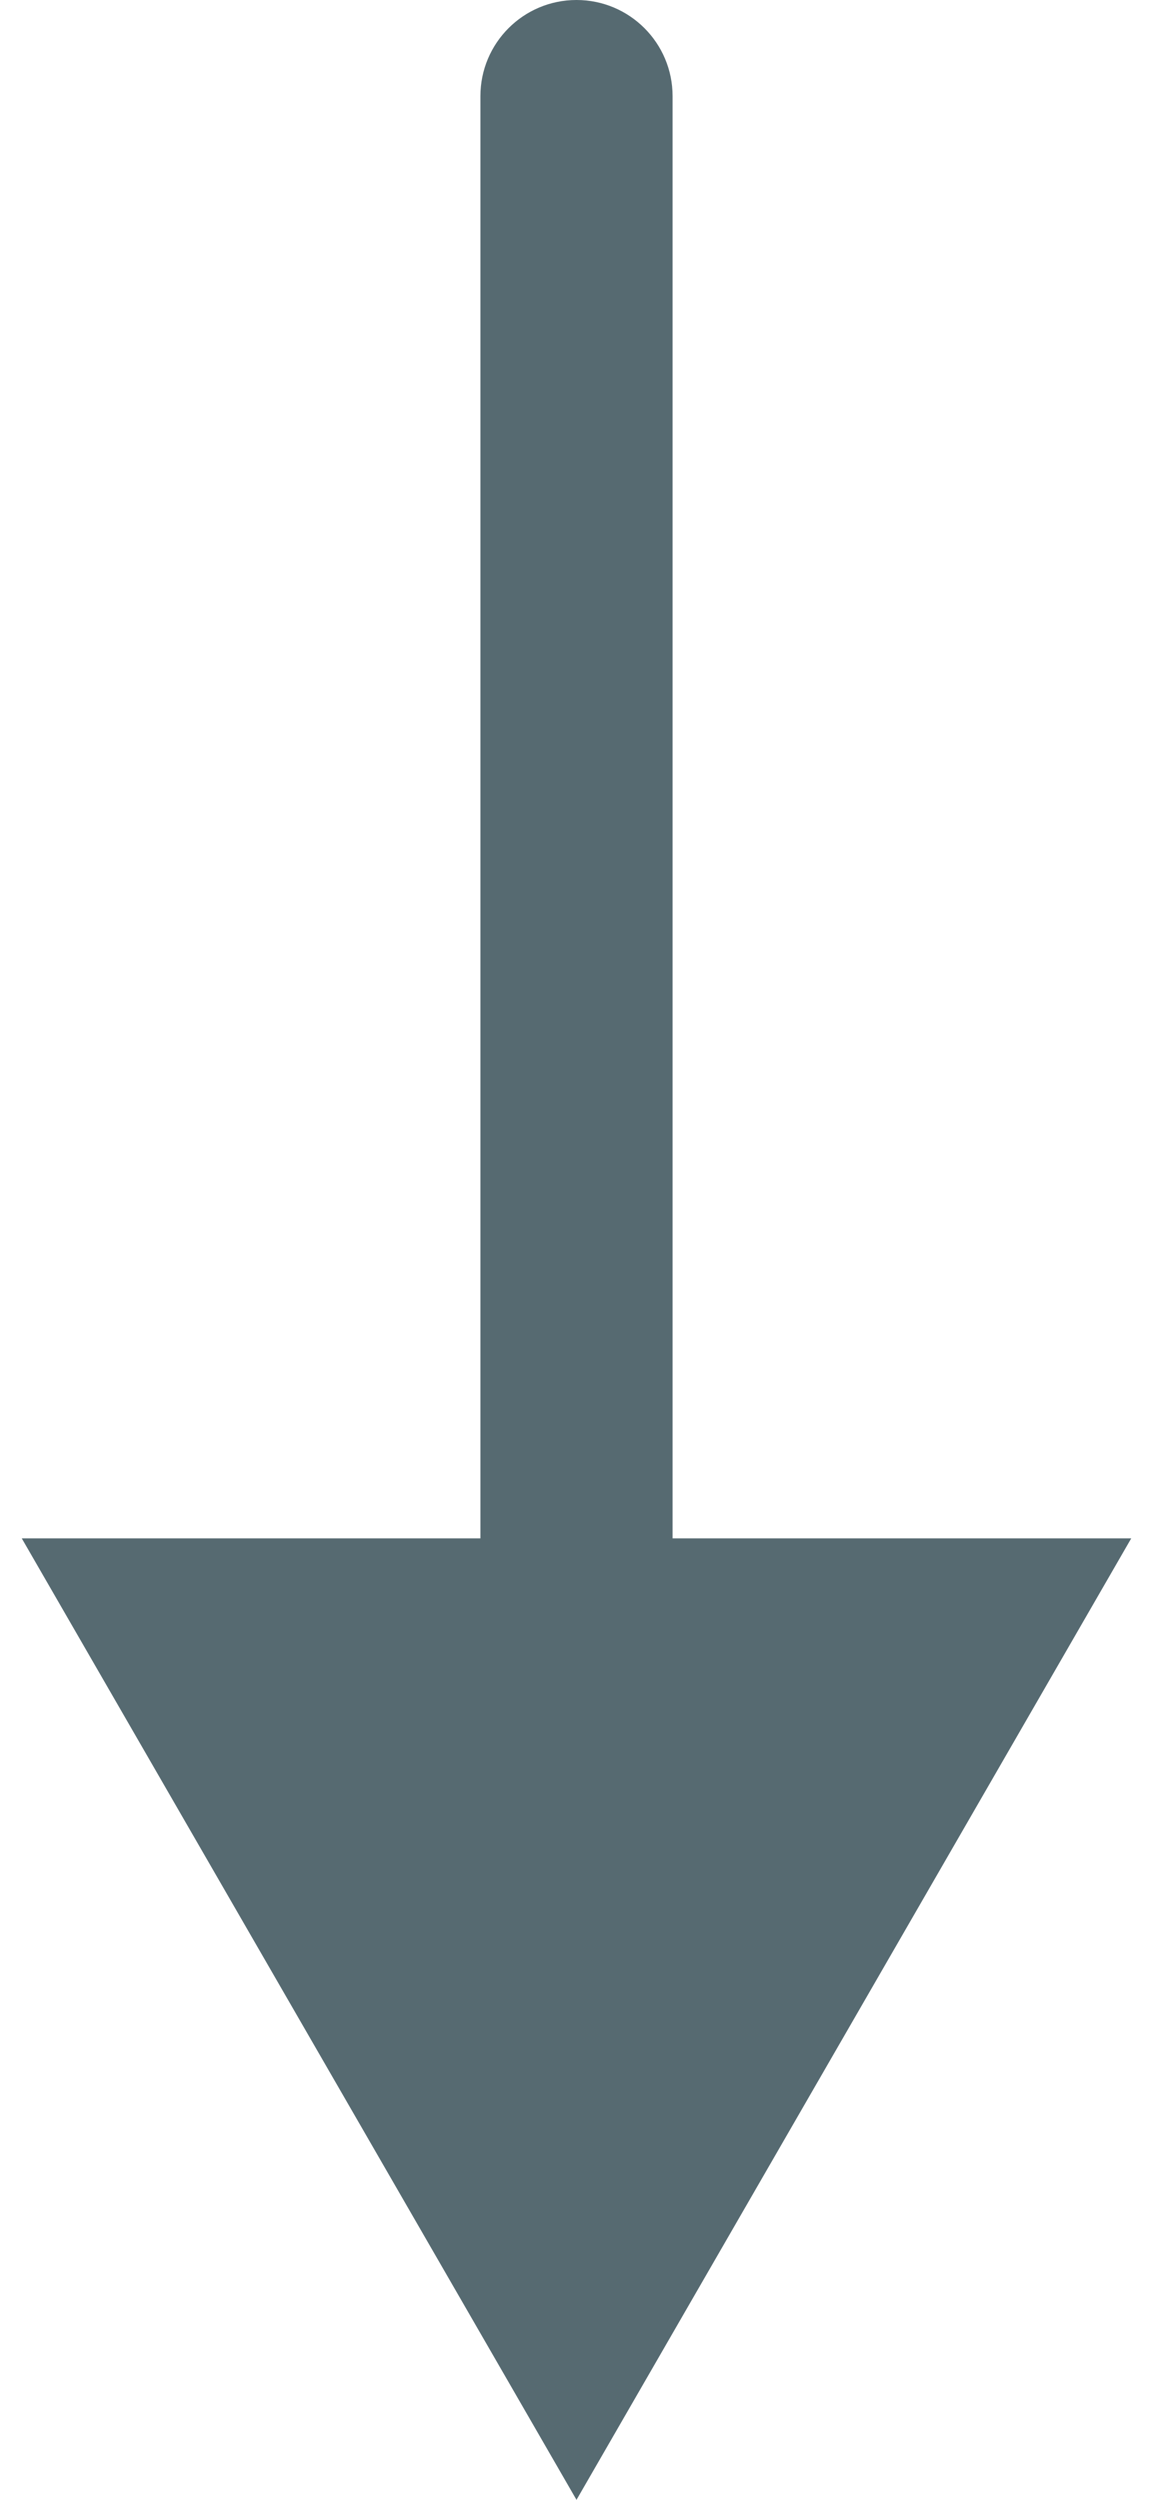 <svg xmlns="http://www.w3.org/2000/svg" width="24" height="52" viewBox="0 0 24 52" fill="none"><path d="M14 2C14 0.895 13.105 0 12 0C10.895 0 10 0.895 10 2L14 2ZM12 52L23.547 32H0.453L12 52ZM10 2L10 34H14L14 2L10 2Z" fill="#566A71"></path></svg>